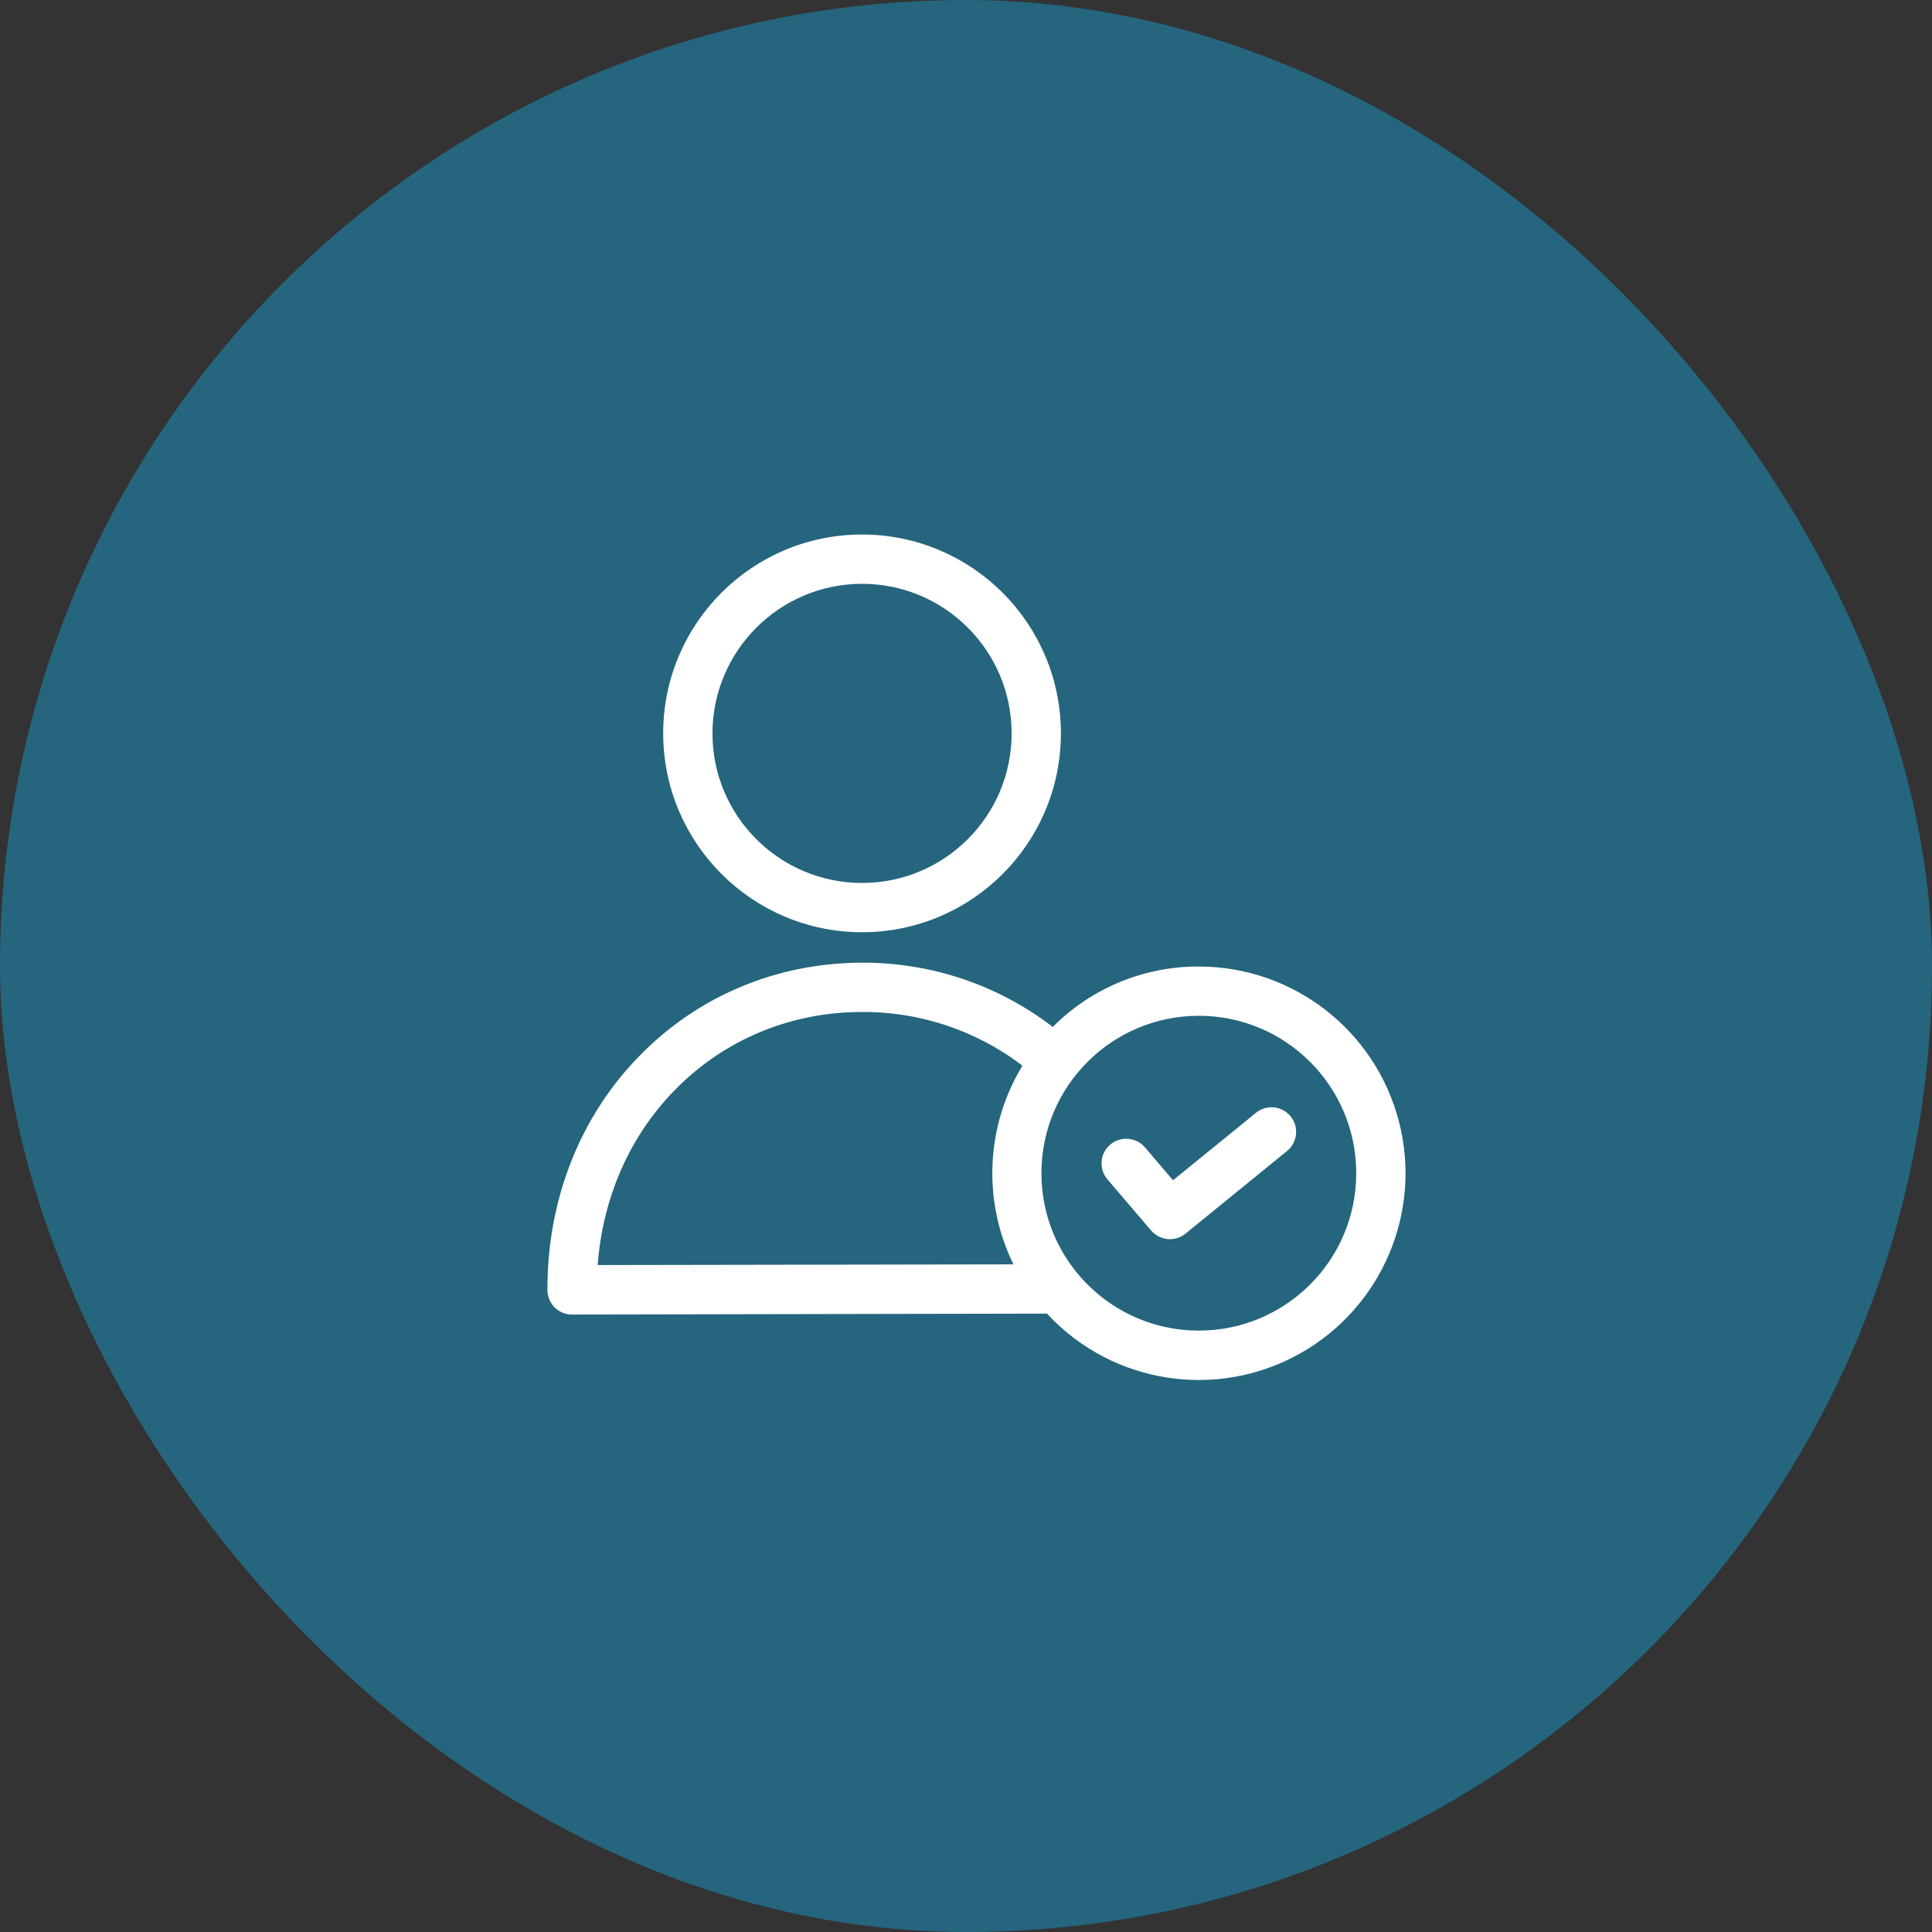 <svg width="150" height="150" viewBox="0 0 150 150" fill="none" xmlns="http://www.w3.org/2000/svg">
<rect x="0" y="0" width="150" height="150" fill="#333333" stroke="none"/>
<rect width="150" height="150" rx="75" fill="#25657E"/>
<path d="M93.076 75.54C90.961 75.532 88.867 75.96 86.924 76.796C84.981 77.633 83.232 78.86 81.784 80.402C77.574 77.043 72.343 75.223 66.957 75.243H66.915C60.441 75.257 54.435 77.773 49.983 82.352C45.46 86.974 42.986 93.292 43 100.147C43.003 100.521 43.15 100.881 43.41 101.15C43.542 101.282 43.698 101.386 43.87 101.456C44.043 101.527 44.227 101.562 44.413 101.56L81.515 101.489C81.6 101.588 81.684 101.673 81.769 101.772C86.64 106.927 94.383 108.133 100.592 104.704C106.8 101.274 109.902 94.079 108.131 87.211C106.361 80.343 100.169 75.542 93.076 75.54ZM45.869 98.719C46.166 93.164 48.315 88.091 52.003 84.317C55.919 80.289 61.219 78.07 66.915 78.07H66.957C71.711 78.051 76.328 79.657 80.045 82.621C76.913 87.457 76.707 93.628 79.508 98.663L45.869 98.719ZM93.076 103.807C86.051 103.807 80.356 98.112 80.356 91.087C80.356 84.062 86.051 78.366 93.076 78.366C100.102 78.366 105.797 84.062 105.797 91.087C105.797 98.112 100.102 103.807 93.076 103.807ZM66.929 71.879C75.179 71.879 81.868 65.191 81.868 56.94C81.868 48.689 75.179 42 66.928 42C58.678 42 51.989 48.689 51.989 56.94C51.997 65.187 58.681 71.871 66.929 71.879L66.929 71.879ZM66.929 44.827C73.619 44.827 79.041 50.25 79.041 56.94C79.041 63.629 73.619 69.052 66.929 69.052C60.239 69.052 54.816 63.629 54.816 56.94C54.824 50.253 60.242 44.835 66.929 44.827Z" fill="white" stroke="white"/>
<path d="M97.839 86.776L91.012 92.331L88.511 89.405C88.003 88.811 87.112 88.742 86.518 89.249C85.925 89.757 85.856 90.649 86.363 91.243L89.755 95.214C89.888 95.368 90.053 95.493 90.238 95.578C90.424 95.663 90.625 95.708 90.829 95.708C91.153 95.712 91.468 95.601 91.719 95.398L99.621 88.966C100.217 88.473 100.304 87.59 99.816 86.989C99.327 86.388 98.445 86.293 97.839 86.776Z" fill="white" stroke="white"/>
</svg>
